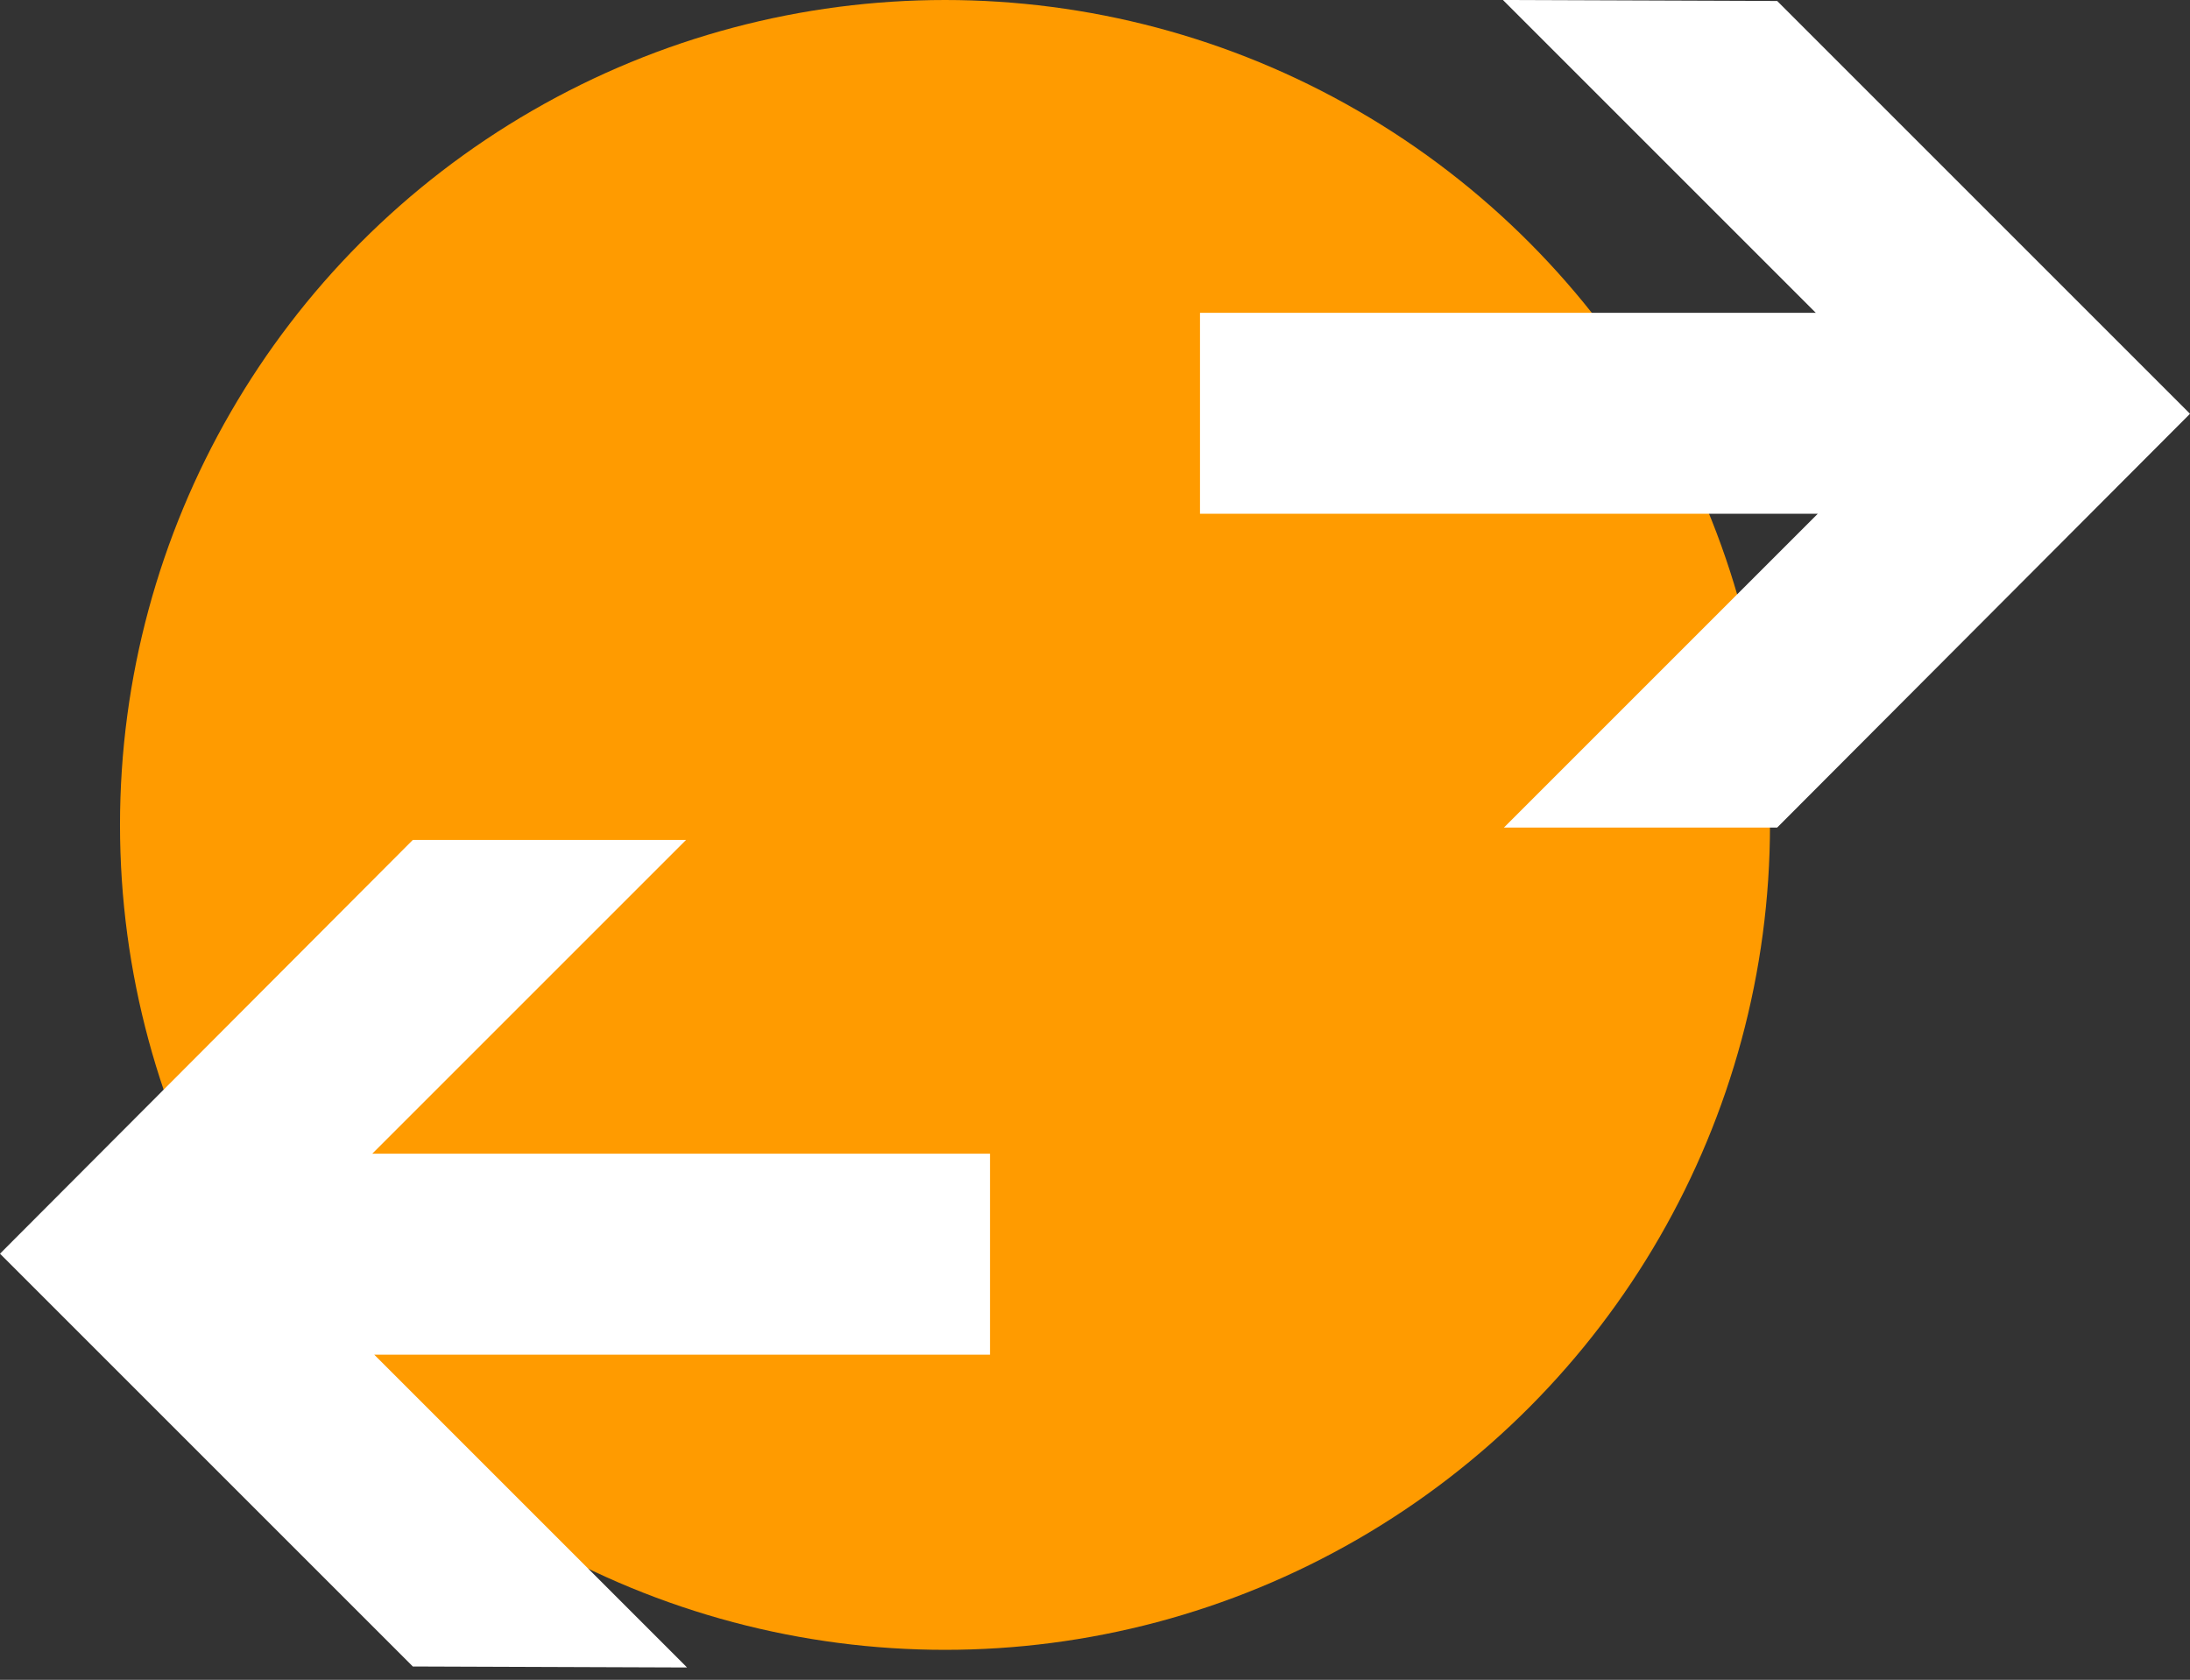 <?xml version="1.0" encoding="utf-8"?>
<svg xmlns="http://www.w3.org/2000/svg" width="73px" height="56px" viewBox="0 0 73 56">
    <rect x="0" y="0" width="73" height="56" fill="#333333" stroke="none"/>
    <g fill="none" fill-rule="evenodd">
        <circle cx="31.5" cy="27.5" r="27.5" fill="#FF9B00"/>
        <path fill="#FFF" fill-rule="nonzero" d="M59.239.033L73 13.794 59.239 27.588h-9.108l10.461-10.461H40v-6.699h20.526L50.098 0zM13.761 55.555L0 41.794 13.761 28h9.108L12.408 38.461H33v6.699H12.474l10.428 10.428z"/>
    </g>
</svg>
